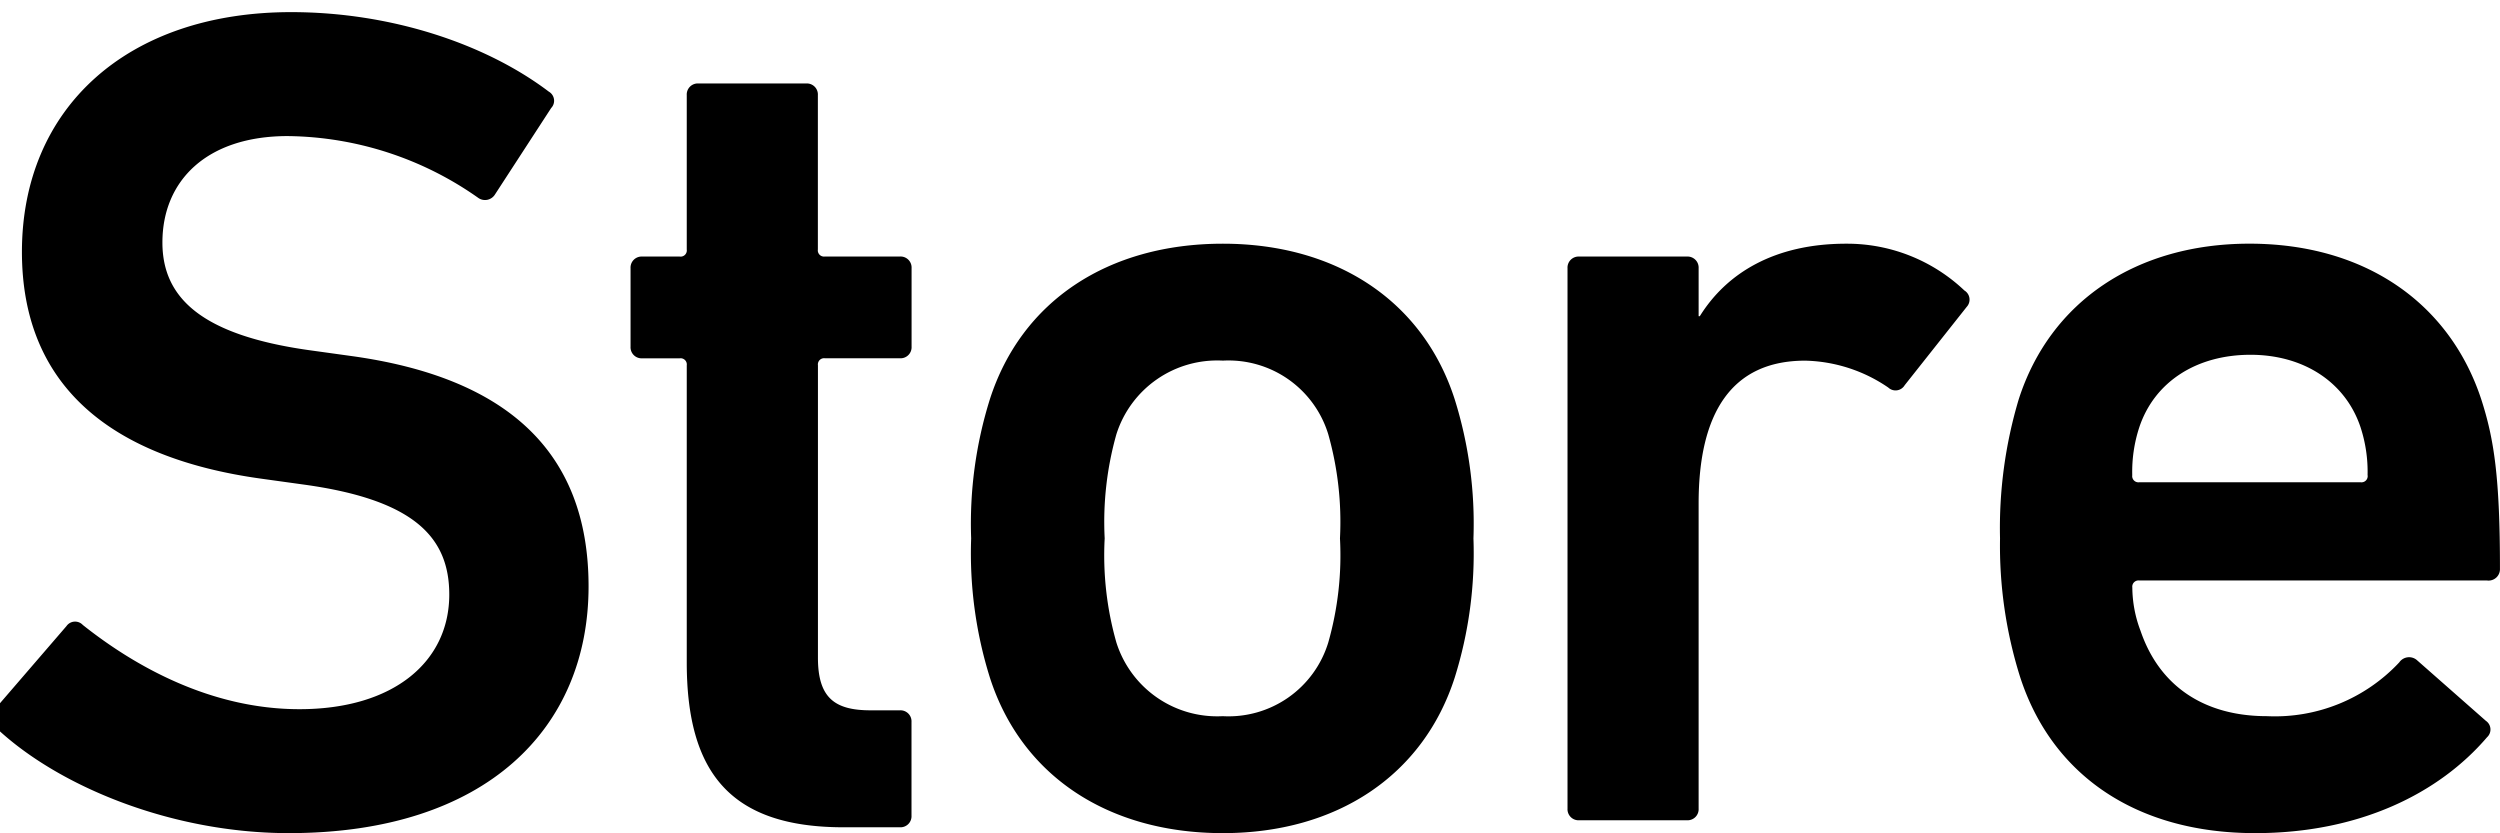 <svg xmlns="http://www.w3.org/2000/svg" viewBox="0 0 171 57"><path d="M19.758,56.986c13.534,0,20.5-7.2,20.5-16.879,0-9.359-5.766-14.319-16.256-15.759l-2.883-.4c-7.367-1.04-10.01-3.6-10.01-7.36,0-4.24,3.043-7.28,8.569-7.28a23,23,0,0,1,13.053,4.24,0.8,0.8,0,0,0,1.121-.24L37.7,7.389a0.717,0.717,0,0,0-.16-1.12C33.212,2.99,26.725.83,19.918,0.83,8.707,0.83,1.5,7.389,1.5,17.229c0,9.04,5.926,14.079,16.417,15.519l2.883,0.4c7.528,1.04,9.93,3.6,9.93,7.52,0,4.56-3.764,7.84-10.25,7.84-6.086,0-11.291-2.96-14.815-5.76a0.721,0.721,0,0,0-1.121.08l-4.965,5.76a0.878,0.878,0,0,0,.16,1.2C3.982,53.787,11.75,56.986,19.758,56.986Zm41.789-.4a0.756,0.756,0,0,0,.8-0.8v-6.4a0.756,0.756,0,0,0-.8-0.8h-2c-2.483,0-3.6-.88-3.6-3.6v-20a0.424,0.424,0,0,1,.48-0.48h5.125a0.756,0.756,0,0,0,.8-0.8v-5.36a0.756,0.756,0,0,0-.8-0.8H56.422a0.424,0.424,0,0,1-.48-0.48V6.509a0.756,0.756,0,0,0-.8-0.8H47.774a0.756,0.756,0,0,0-.8.8V17.069a0.424,0.424,0,0,1-.481.48H43.93a0.756,0.756,0,0,0-.8.8v5.36a0.756,0.756,0,0,0,.8.8h2.563a0.424,0.424,0,0,1,.481.48V45.307c0,7.52,2.963,11.279,10.731,11.279h3.844Zm22.1,0.4c7.768,0,13.694-3.92,15.856-10.639a28.462,28.462,0,0,0,1.281-9.519A28.462,28.462,0,0,0,99.5,27.308c-2.162-6.72-8.088-10.639-15.856-10.639-7.848,0-13.774,3.92-15.936,10.639a28.458,28.458,0,0,0-1.281,9.519,28.458,28.458,0,0,0,1.281,9.52C69.869,53.067,75.8,56.986,83.643,56.986Zm0-8a7.228,7.228,0,0,1-7.287-5.04,21.75,21.75,0,0,1-.8-7.12,22.042,22.042,0,0,1,.8-7.119,7.228,7.228,0,0,1,7.287-5.04,7.131,7.131,0,0,1,7.207,5.04,22.04,22.04,0,0,1,.8,7.119,21.748,21.748,0,0,1-.8,7.12A7.131,7.131,0,0,1,83.643,48.987Zm31.739,7.12a0.757,0.757,0,0,0,.8-0.8V34.428c0-6.16,2.242-9.759,7.287-9.759a10.445,10.445,0,0,1,5.686,1.84,0.726,0.726,0,0,0,1.121-.16l4.244-5.36a0.73,0.73,0,0,0-.16-1.12,11.661,11.661,0,0,0-8.088-3.2c-4.885,0-8.169,2-10.01,4.96h-0.08v-3.28a0.757,0.757,0,0,0-.8-0.8h-7.368a0.757,0.757,0,0,0-.8.8V55.307a0.757,0.757,0,0,0,.8.8h7.368Zm38.873,0.88c7.127,0,12.572-2.72,15.856-6.56a0.716,0.716,0,0,0-.08-1.12l-4.725-4.16a0.818,0.818,0,0,0-1.2.16,11.64,11.64,0,0,1-9.05,3.68c-4.324,0-7.367-2.08-8.648-5.84a8.452,8.452,0,0,1-.561-2.96,0.425,0.425,0,0,1,.481-0.48h23.784a0.781,0.781,0,0,0,.881-0.8c0-6.24-.4-8.879-1.282-11.6-2.162-6.56-7.928-10.639-15.856-10.639-7.688,0-13.614,3.92-15.776,10.639a30.683,30.683,0,0,0-1.281,9.519,29.891,29.891,0,0,0,1.361,9.44C140.321,52.987,146.086,56.986,154.255,56.986Zm7.687-24.479a0.424,0.424,0,0,1-.48.48H146.327a0.425,0.425,0,0,1-.481-0.48,9.761,9.761,0,0,1,.481-3.28c1.041-3.12,3.924-4.96,7.607-4.96,3.6,0,6.487,1.84,7.528,4.96A9.788,9.788,0,0,1,161.942,32.508Z"/>
</svg>
